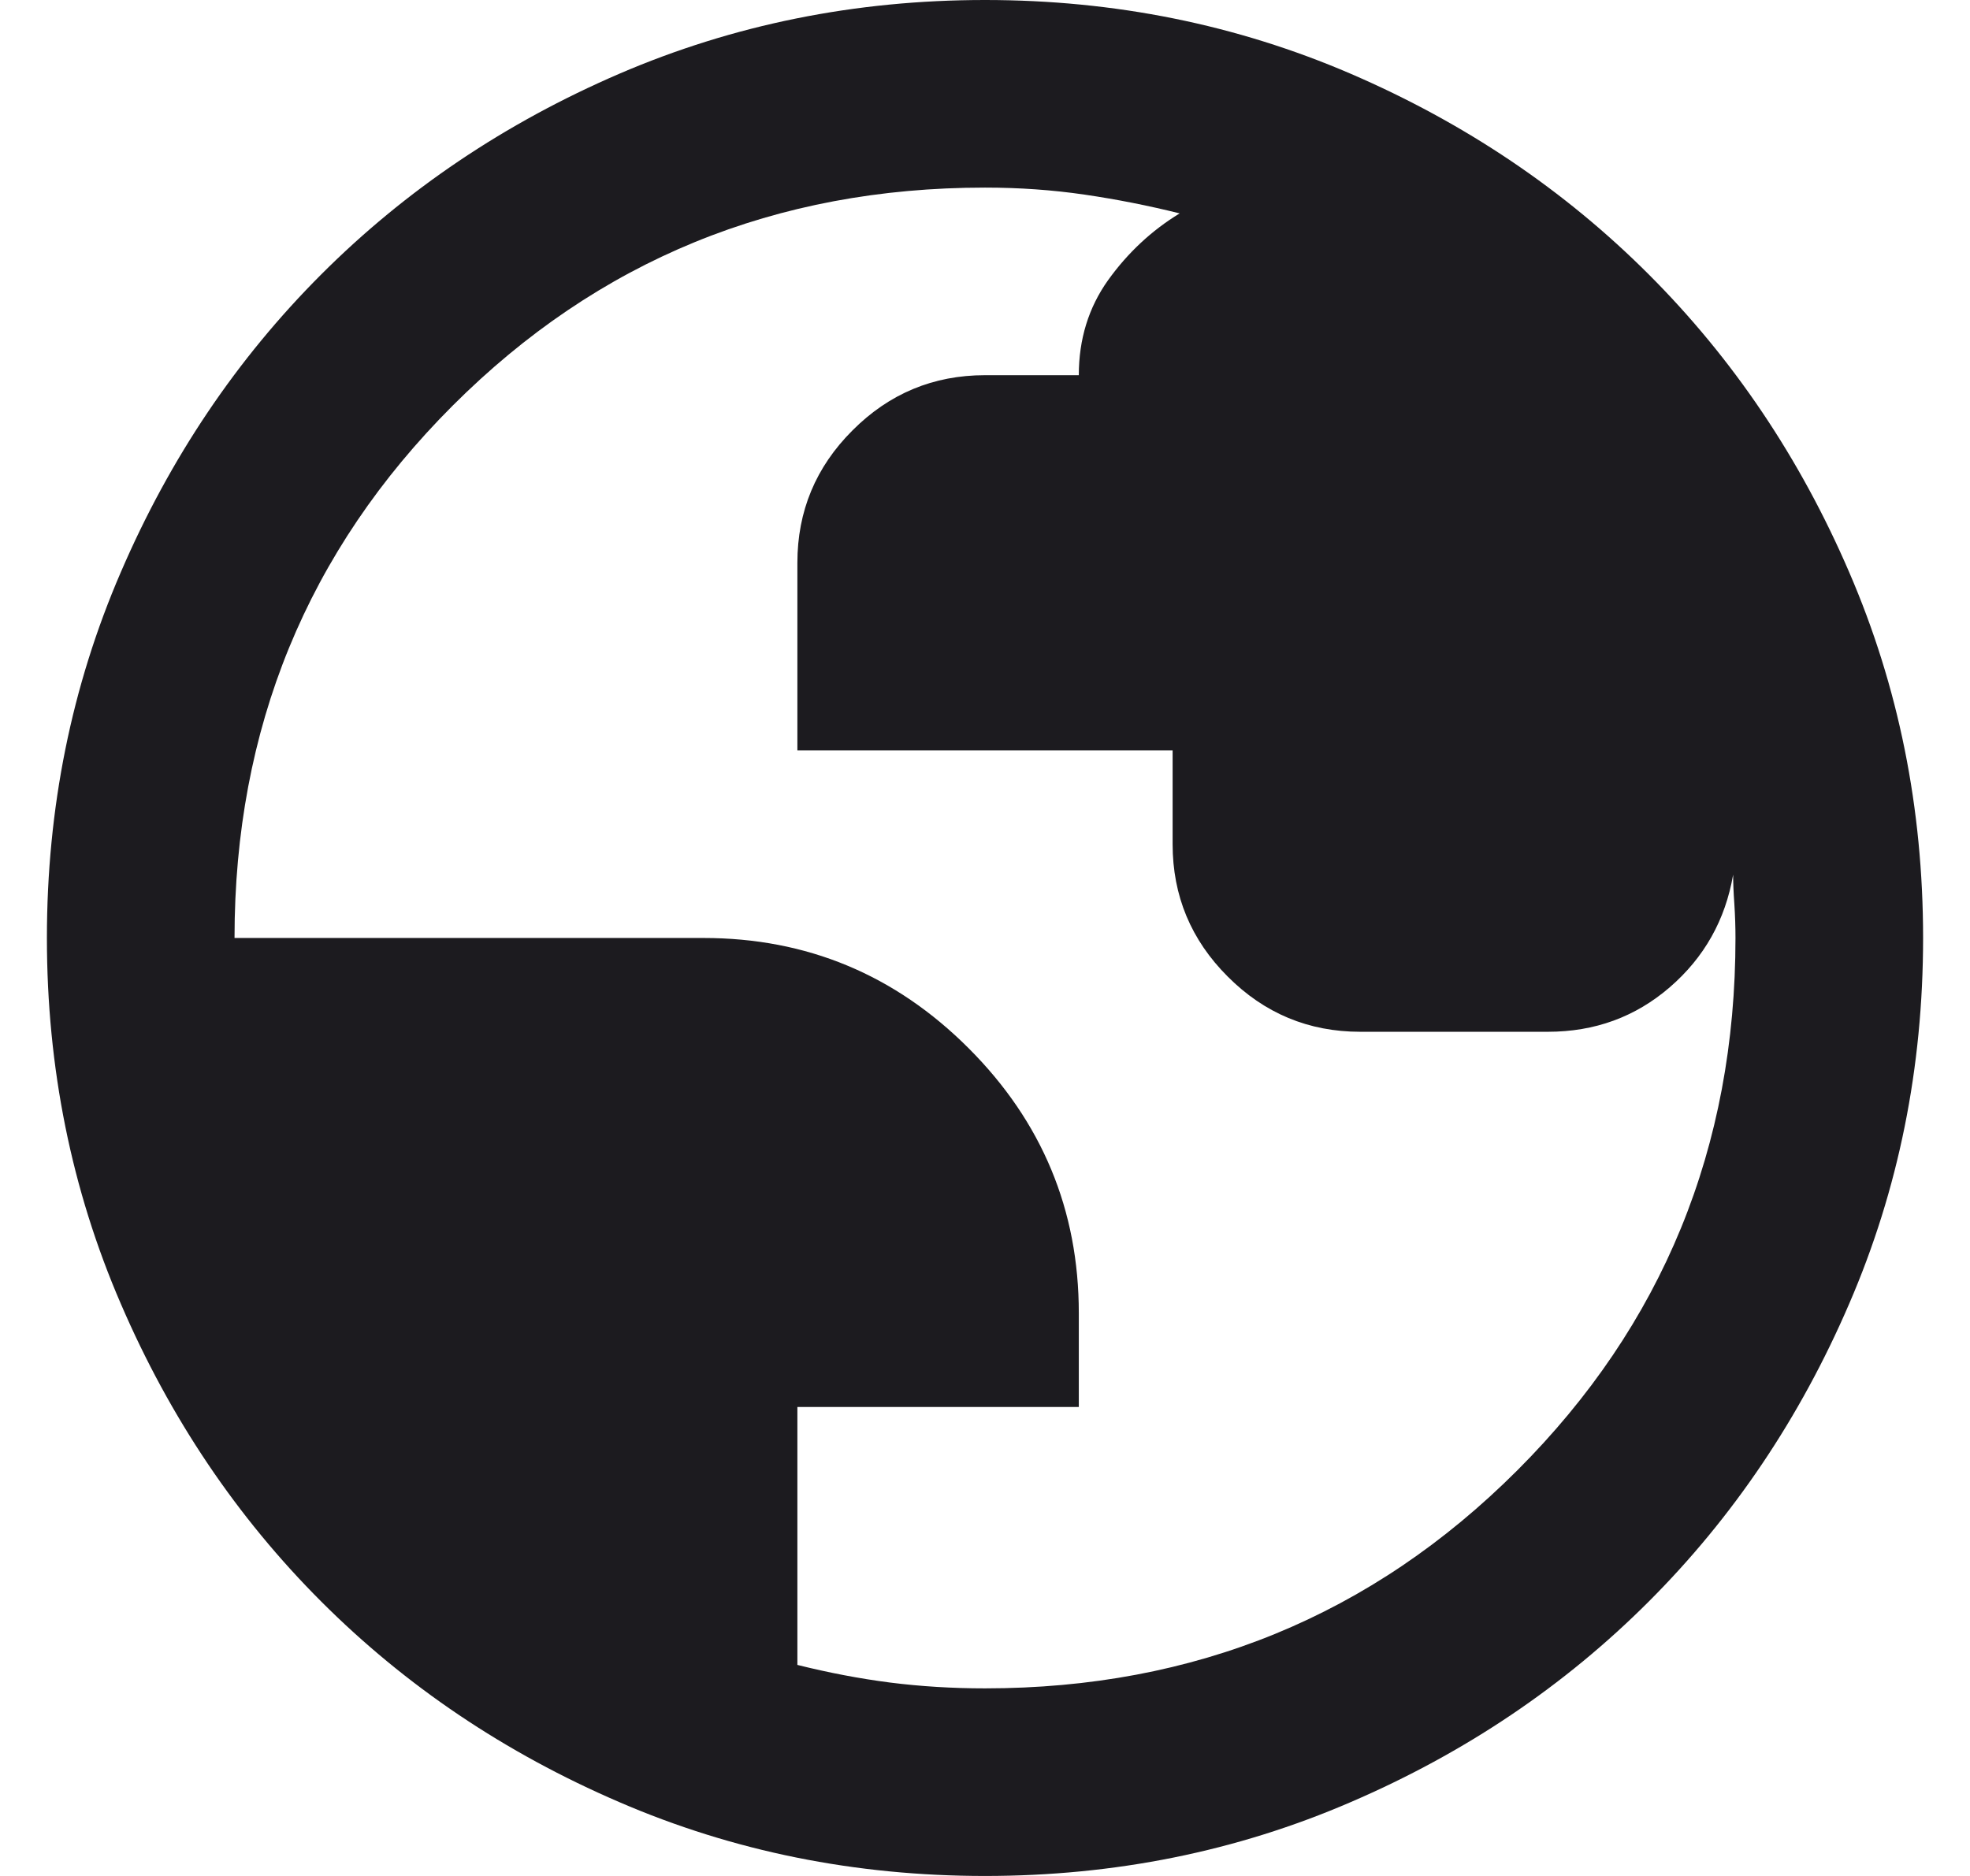 <svg width="21" height="20" viewBox="0 0 21 20" fill="none" xmlns="http://www.w3.org/2000/svg">
<path d="M10.5 20C9.117 20 7.817 19.738 6.6 19.212C5.383 18.688 4.325 17.975 3.425 17.075C2.525 16.175 1.812 15.117 1.288 13.9C0.762 12.683 0.5 11.383 0.5 10C0.5 8.617 0.762 7.317 1.288 6.1C1.812 4.883 2.525 3.825 3.425 2.925C4.325 2.025 5.383 1.312 6.6 0.787C7.817 0.263 9.117 0 10.5 0C11.883 0 13.183 0.263 14.4 0.787C15.617 1.312 16.675 2.025 17.575 2.925C18.475 3.825 19.188 4.883 19.712 6.1C20.238 7.317 20.5 8.617 20.5 10C20.5 11.383 20.238 12.683 19.712 13.9C19.188 15.117 18.475 16.175 17.575 17.075C16.675 17.975 15.617 18.688 14.4 19.212C13.183 19.738 11.883 20 10.5 20ZM10.5 18C12.733 18 14.625 17.225 16.175 15.675C17.725 14.125 18.5 12.233 18.5 10C18.5 9.883 18.496 9.762 18.488 9.637C18.479 9.512 18.475 9.408 18.475 9.325C18.392 9.808 18.167 10.208 17.8 10.525C17.433 10.842 17 11 16.5 11H14.5C13.95 11 13.479 10.804 13.088 10.412C12.696 10.021 12.5 9.55 12.5 9V8H8.5V6C8.5 5.45 8.696 4.979 9.088 4.588C9.479 4.196 9.95 4 10.5 4H11.5C11.5 3.617 11.604 3.279 11.812 2.987C12.021 2.696 12.275 2.458 12.575 2.275C12.242 2.192 11.904 2.125 11.562 2.075C11.221 2.025 10.867 2 10.5 2C8.267 2 6.375 2.775 4.825 4.325C3.275 5.875 2.5 7.767 2.5 10H7.5C8.6 10 9.542 10.392 10.325 11.175C11.108 11.958 11.5 12.9 11.5 14V15H8.5V17.75C8.833 17.833 9.162 17.896 9.488 17.938C9.812 17.979 10.15 18 10.5 18Z" fill="#1C1B1F"/>
</svg>
